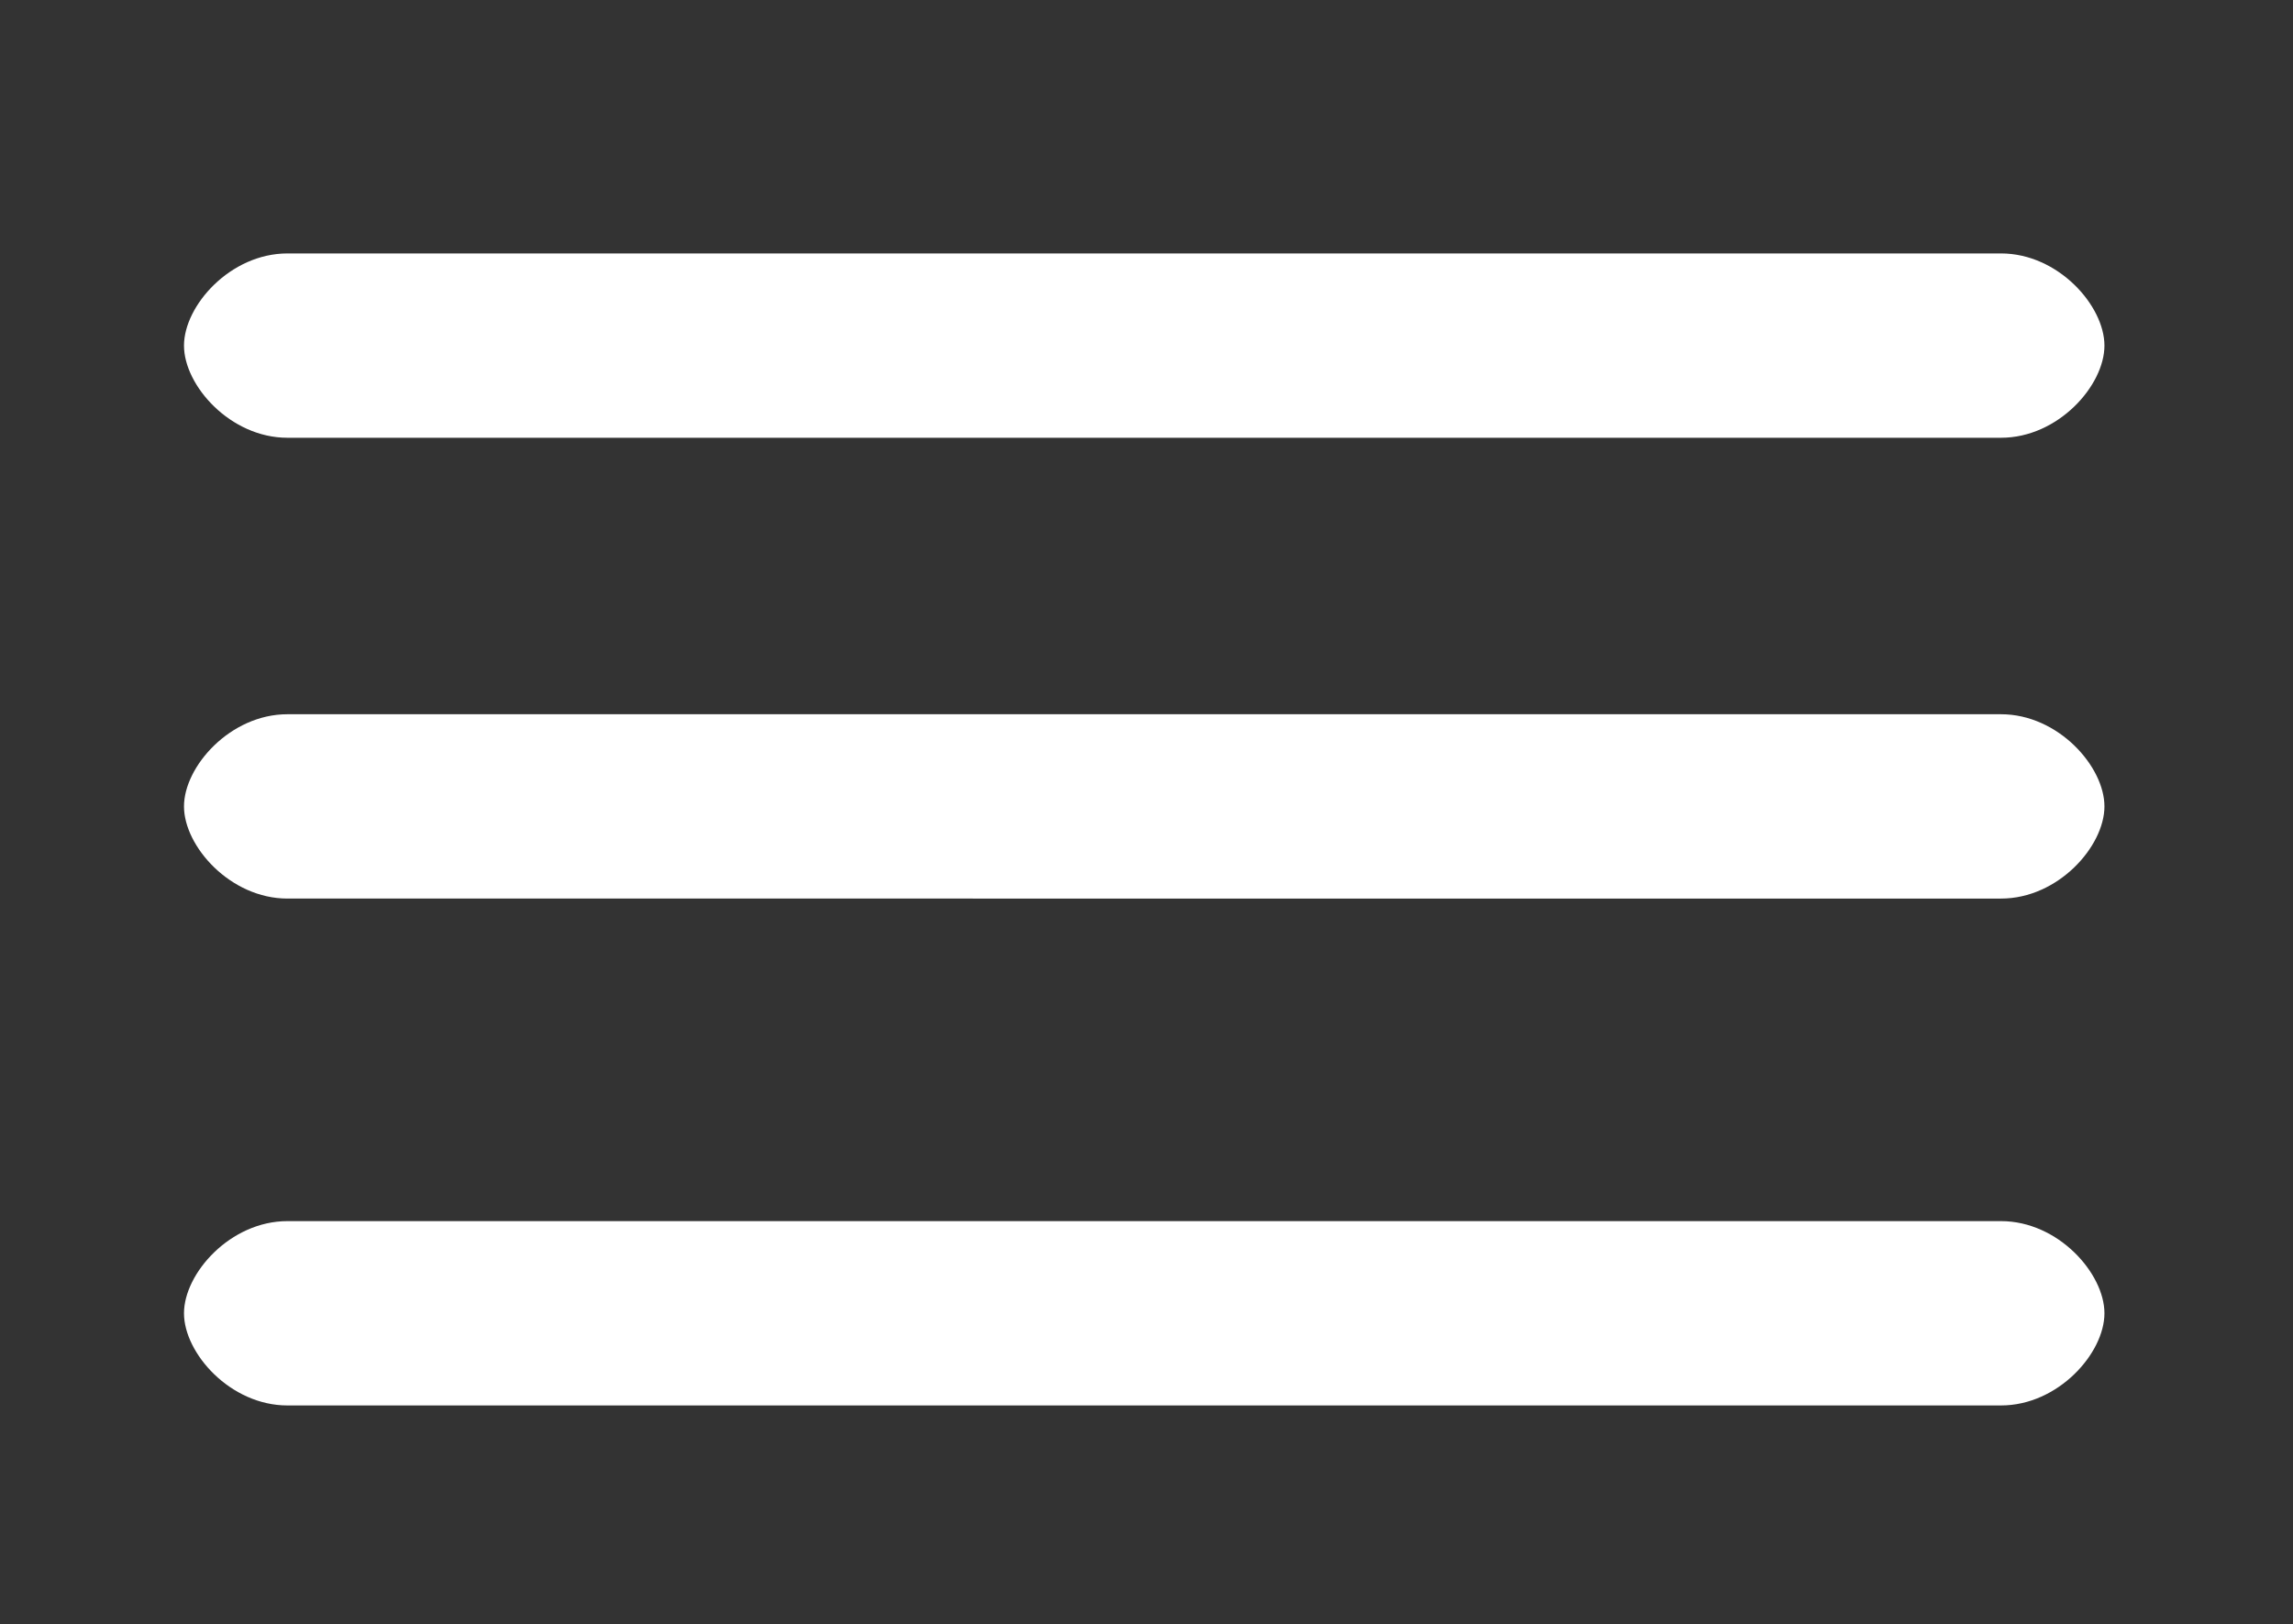 <?xml version="1.0" encoding="utf-8"?>
<!-- Generator: Adobe Illustrator 17.0.0, SVG Export Plug-In . SVG Version: 6.00 Build 0)  -->
<!DOCTYPE svg PUBLIC "-//W3C//DTD SVG 1.1//EN" "http://www.w3.org/Graphics/SVG/1.1/DTD/svg11.dtd">
<svg version="1.1" id="Layer_1" xmlns="http://www.w3.org/2000/svg" xmlns:xlink="http://www.w3.org/1999/xlink" x="0px" y="0px"
	 width="49.75px" height="35.25px" viewBox="0 0 49.75 35.25" enable-background="new 0 0 49.75 35.25" xml:space="preserve">
<rect x="0" y="0" width="49.75" height="35.25" fill="#333333" stroke="none"/>
<g>
	<path fill="#FFFFFF" d="M45.659,7.5c0,0.866-1.004,2-2.244,2H6.236c-1.239,0-2.244-1.134-2.244-2l0,0c0-0.866,1.004-2,2.244-2
		h37.179C44.655,5.5,45.659,6.634,45.659,7.5L45.659,7.5z"/>
	<path fill="#FFFFFF" d="M45.659,17.5c0,0.866-1.004,2-2.244,2H6.236c-1.239,0-2.244-1.134-2.244-2l0,0c0-0.866,1.004-2,2.244-2
		h37.179C44.655,15.5,45.659,16.634,45.659,17.5L45.659,17.5z"/>
	<path fill="#FFFFFF" d="M45.659,28.5c0,0.866-1.004,2-2.244,2H6.236c-1.239,0-2.244-1.134-2.244-2l0,0c0-0.866,1.004-2,2.244-2
		h37.179C44.655,26.5,45.659,27.634,45.659,28.5L45.659,28.5z"/>
</g>
</svg>
